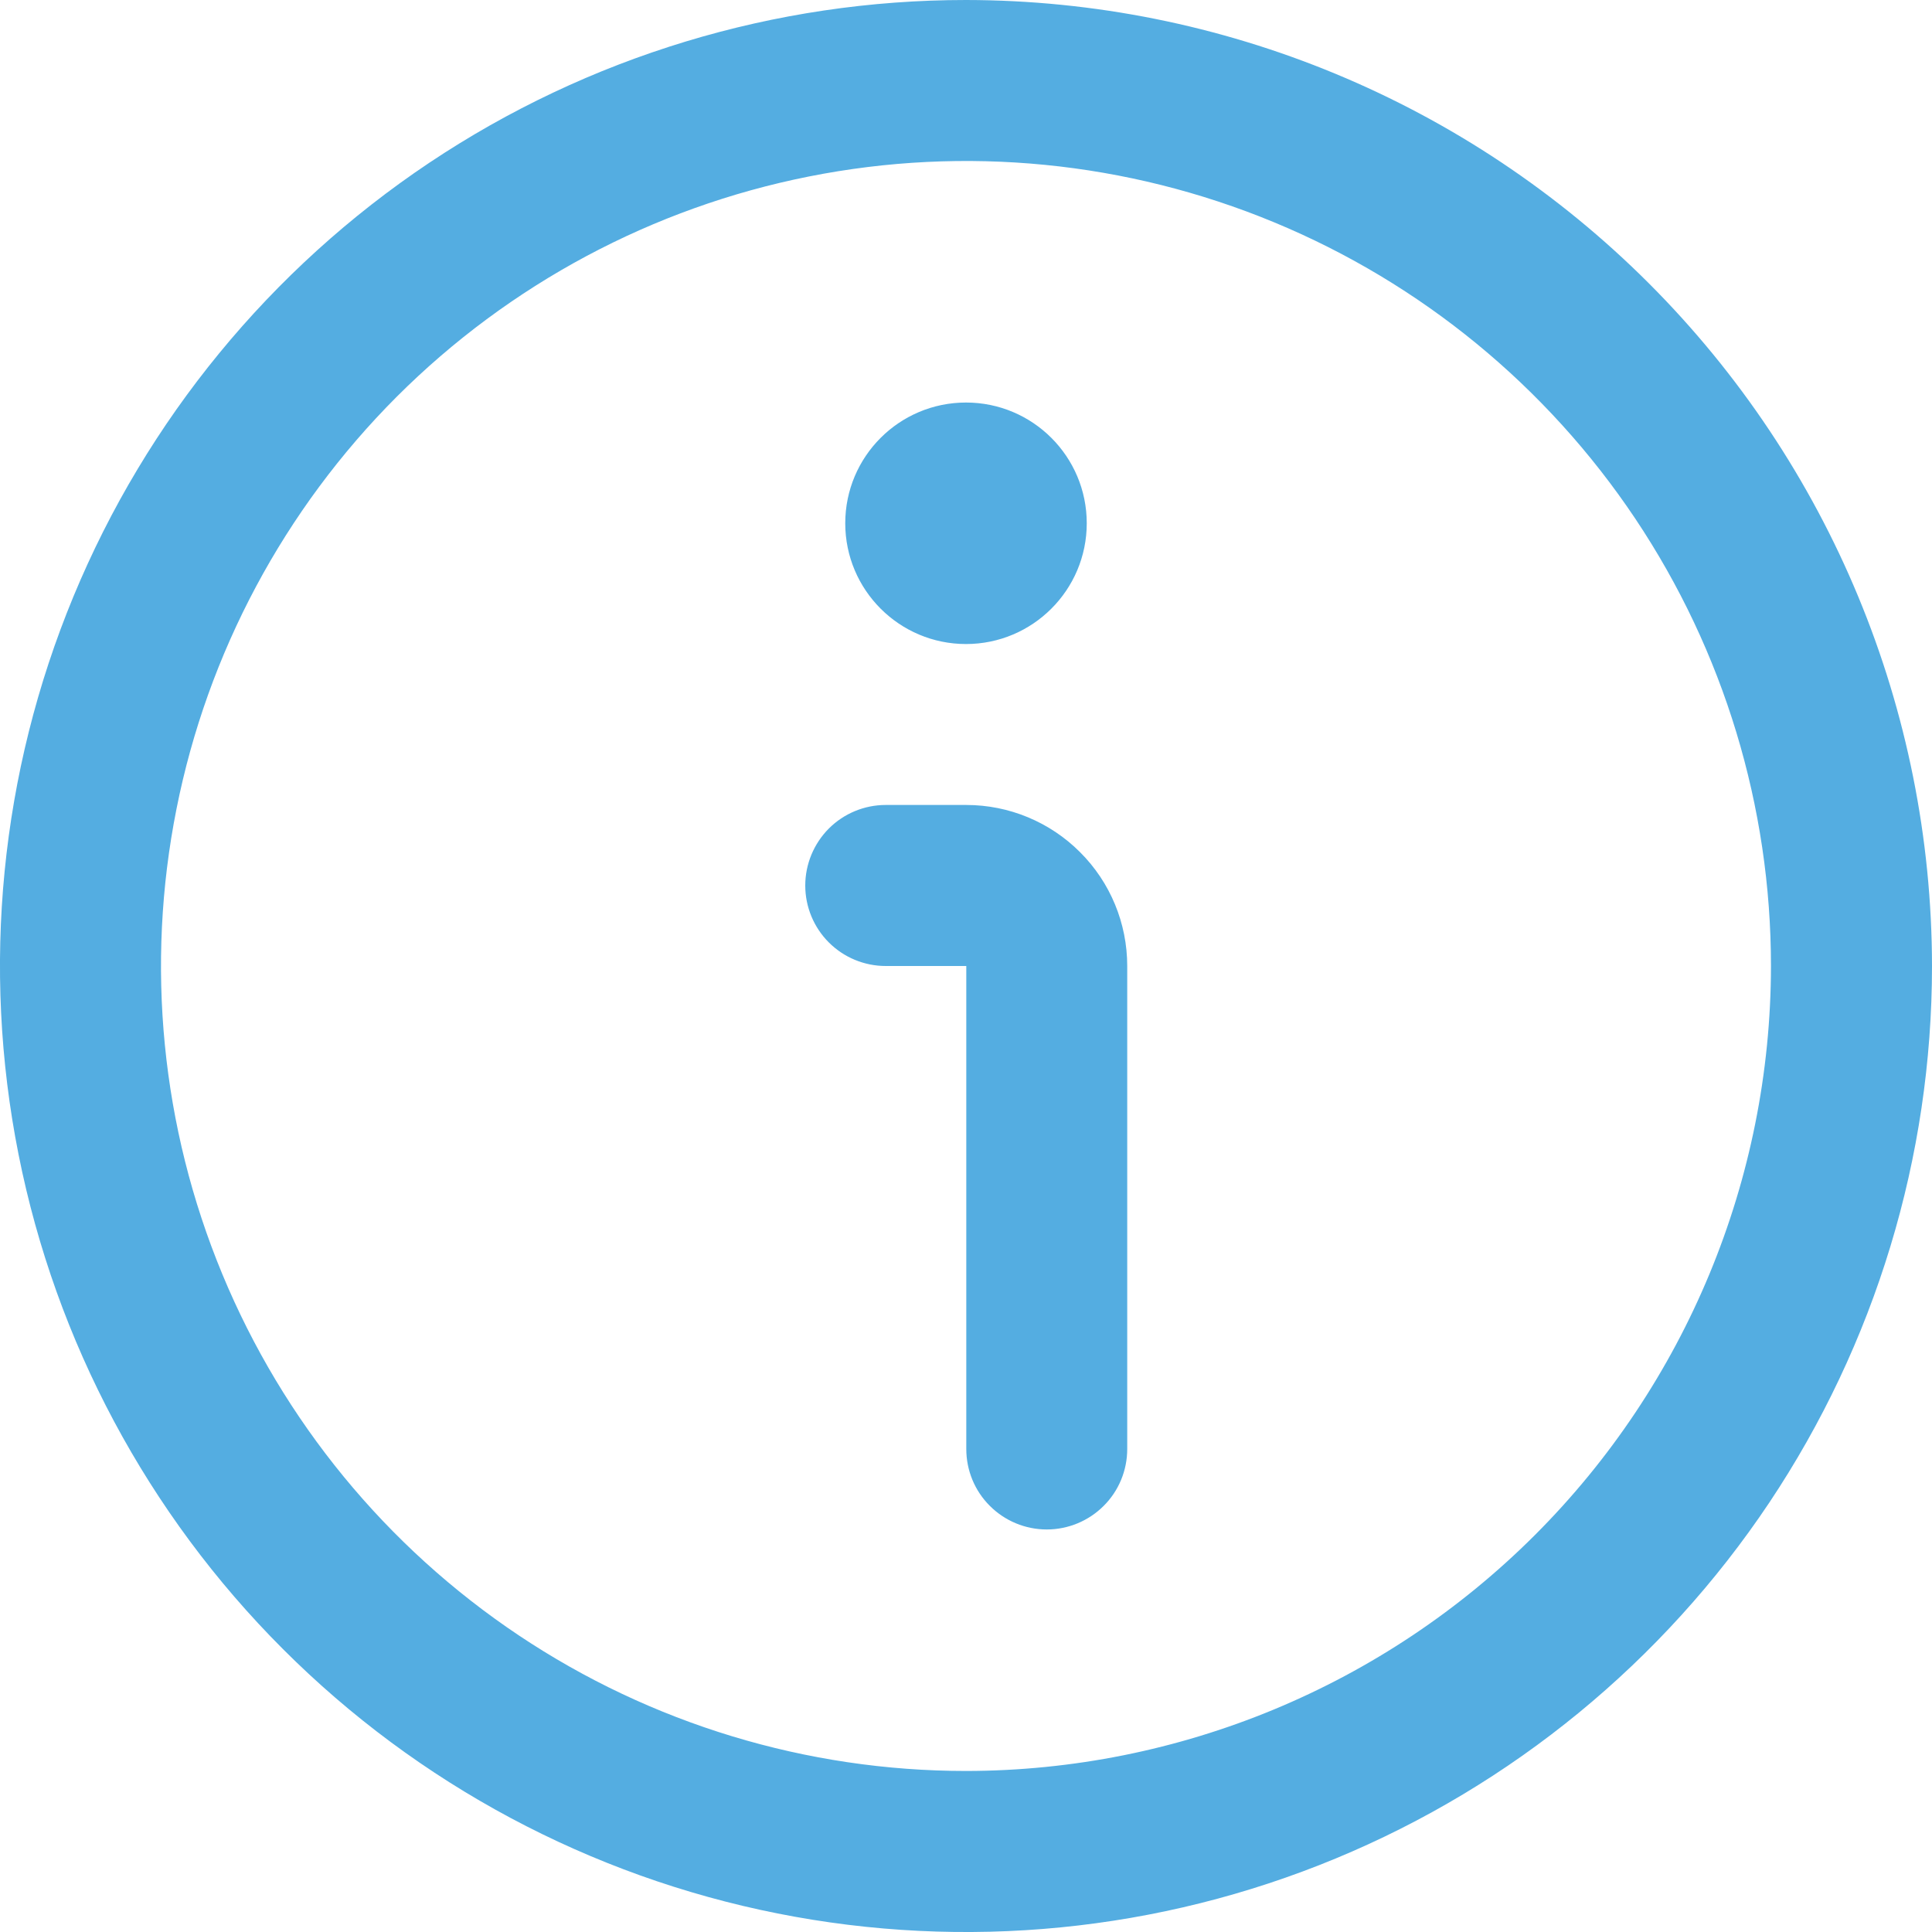 <svg width="20" height="20" viewBox="0 0 20 20" fill="none" xmlns="http://www.w3.org/2000/svg">
<path fill-rule="evenodd" clip-rule="evenodd" d="M10 0C8.022 0 6.089 0.586 4.444 1.685C2.8 2.784 1.518 4.346 0.761 6.173C0.004 8 -0.194 10.011 0.192 11.951C0.578 13.891 1.53 15.672 2.929 17.071C4.327 18.47 6.109 19.422 8.049 19.808C9.989 20.194 12 19.996 13.827 19.239C15.654 18.482 17.216 17.2 18.315 15.556C19.413 13.911 20 11.978 20 10C19.997 7.349 18.943 4.807 17.068 2.932C15.193 1.057 12.651 0.003 10 0ZM10 18.333C8.352 18.333 6.741 17.845 5.37 16.929C4 16.013 2.932 14.712 2.301 13.189C1.67 11.666 1.505 9.991 1.827 8.374C2.148 6.758 2.942 5.273 4.107 4.107C5.273 2.942 6.758 2.148 8.374 1.827C9.991 1.505 11.666 1.67 13.189 2.301C14.712 2.932 16.013 4 16.929 5.37C17.845 6.741 18.333 8.352 18.333 10C18.331 12.209 17.452 14.328 15.89 15.89C14.328 17.452 12.209 18.331 10 18.333ZM10.003 8.333H9.169C8.948 8.333 8.736 8.421 8.58 8.577C8.424 8.734 8.336 8.946 8.336 9.167C8.336 9.388 8.424 9.6 8.58 9.756C8.736 9.912 8.948 10 9.169 10H10.003V15C10.003 15.221 10.09 15.433 10.247 15.589C10.403 15.745 10.615 15.833 10.836 15.833C11.057 15.833 11.269 15.745 11.425 15.589C11.582 15.433 11.669 15.221 11.669 15V10C11.669 9.558 11.494 9.134 11.181 8.822C10.869 8.509 10.445 8.333 10.003 8.333ZM11.25 5.417C11.25 6.107 10.69 6.667 10 6.667C9.31 6.667 8.75 6.107 8.75 5.417C8.75 4.726 9.31 4.167 10 4.167C10.69 4.167 11.25 4.726 11.25 5.417Z" fill="#54ADE1"/>
</svg>

